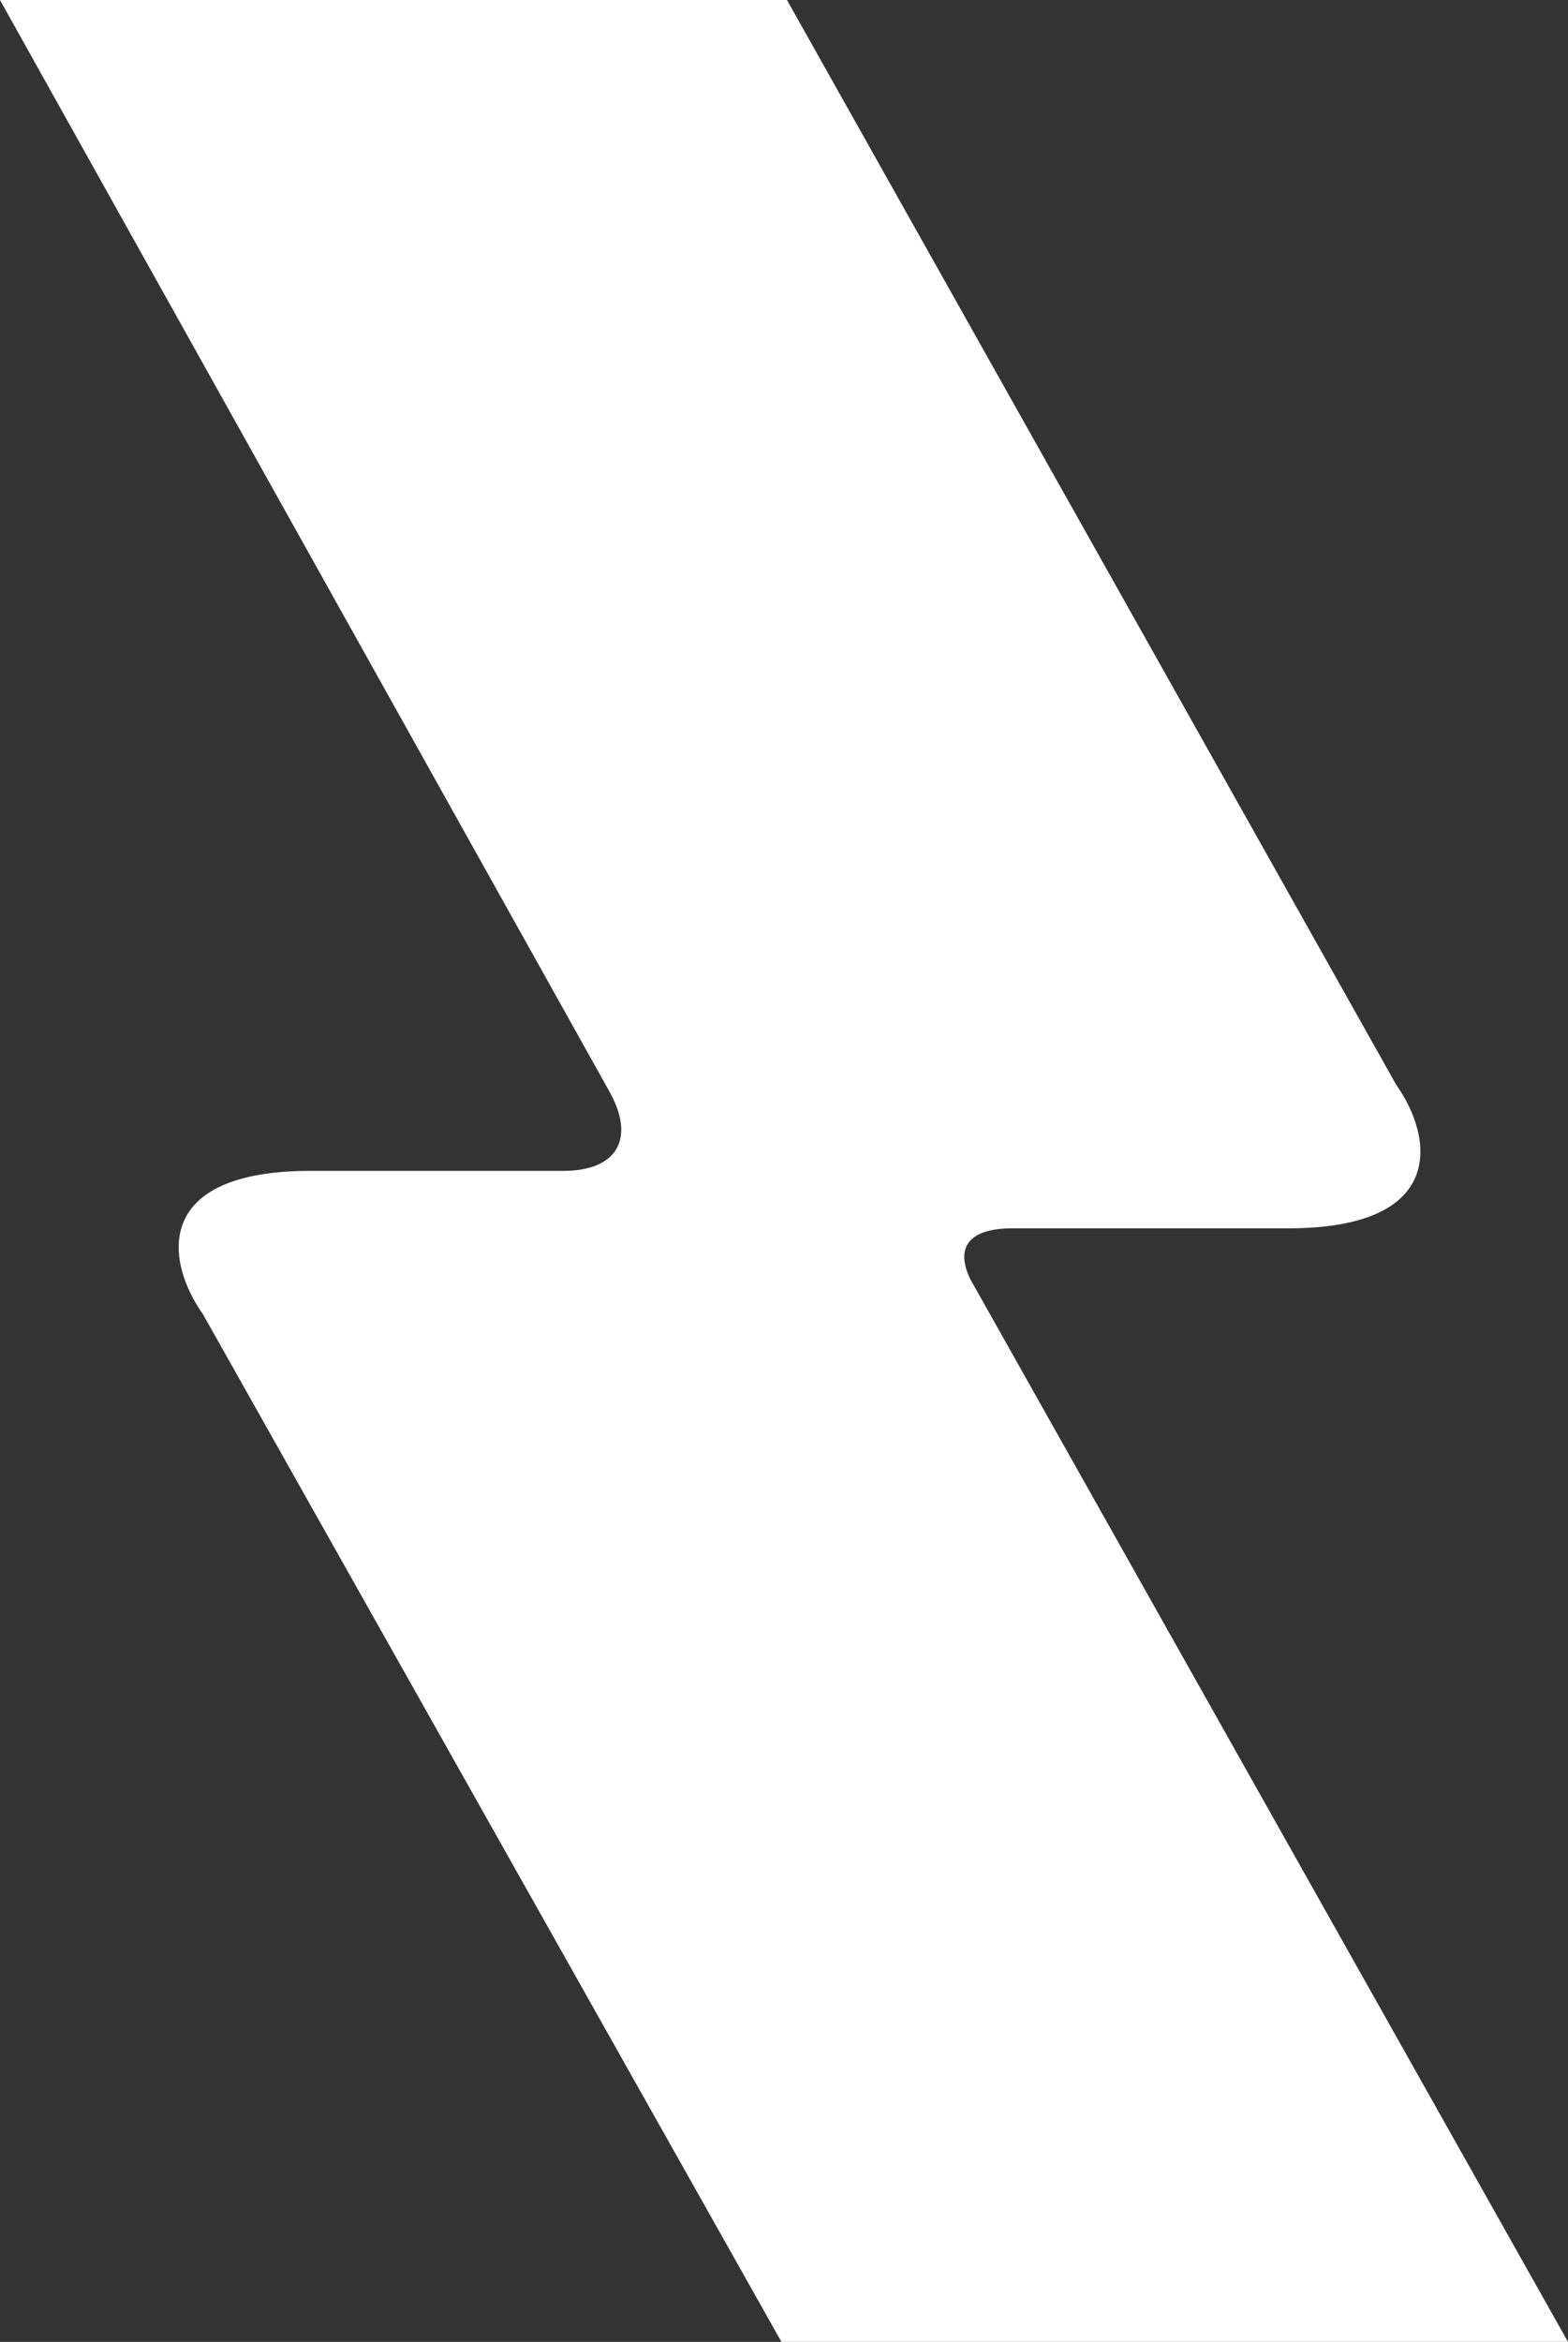<svg xmlns="http://www.w3.org/2000/svg" width="200.92" height="300" viewBox="0 0 200.92 300">
  <rect x="0" y="0" width="200.92" height="300" fill="#333333" stroke="none"/>
  <path id="AdobeStock_594905461" d="M65.067,139.785c3.432,6.1.979,10.206-5.885,10.206H26.776c-20.151,0-18.656,11.45-13.771,18.362L87.134,300H187.92L111.338,163.877c-1.979-4.091-.19-6.527,5.4-6.527h35.354c20.151,0,18.719-11.468,13.8-18.415L87.839,0H-13Z" transform="translate(13)" fill="#fff"/>
</svg>
